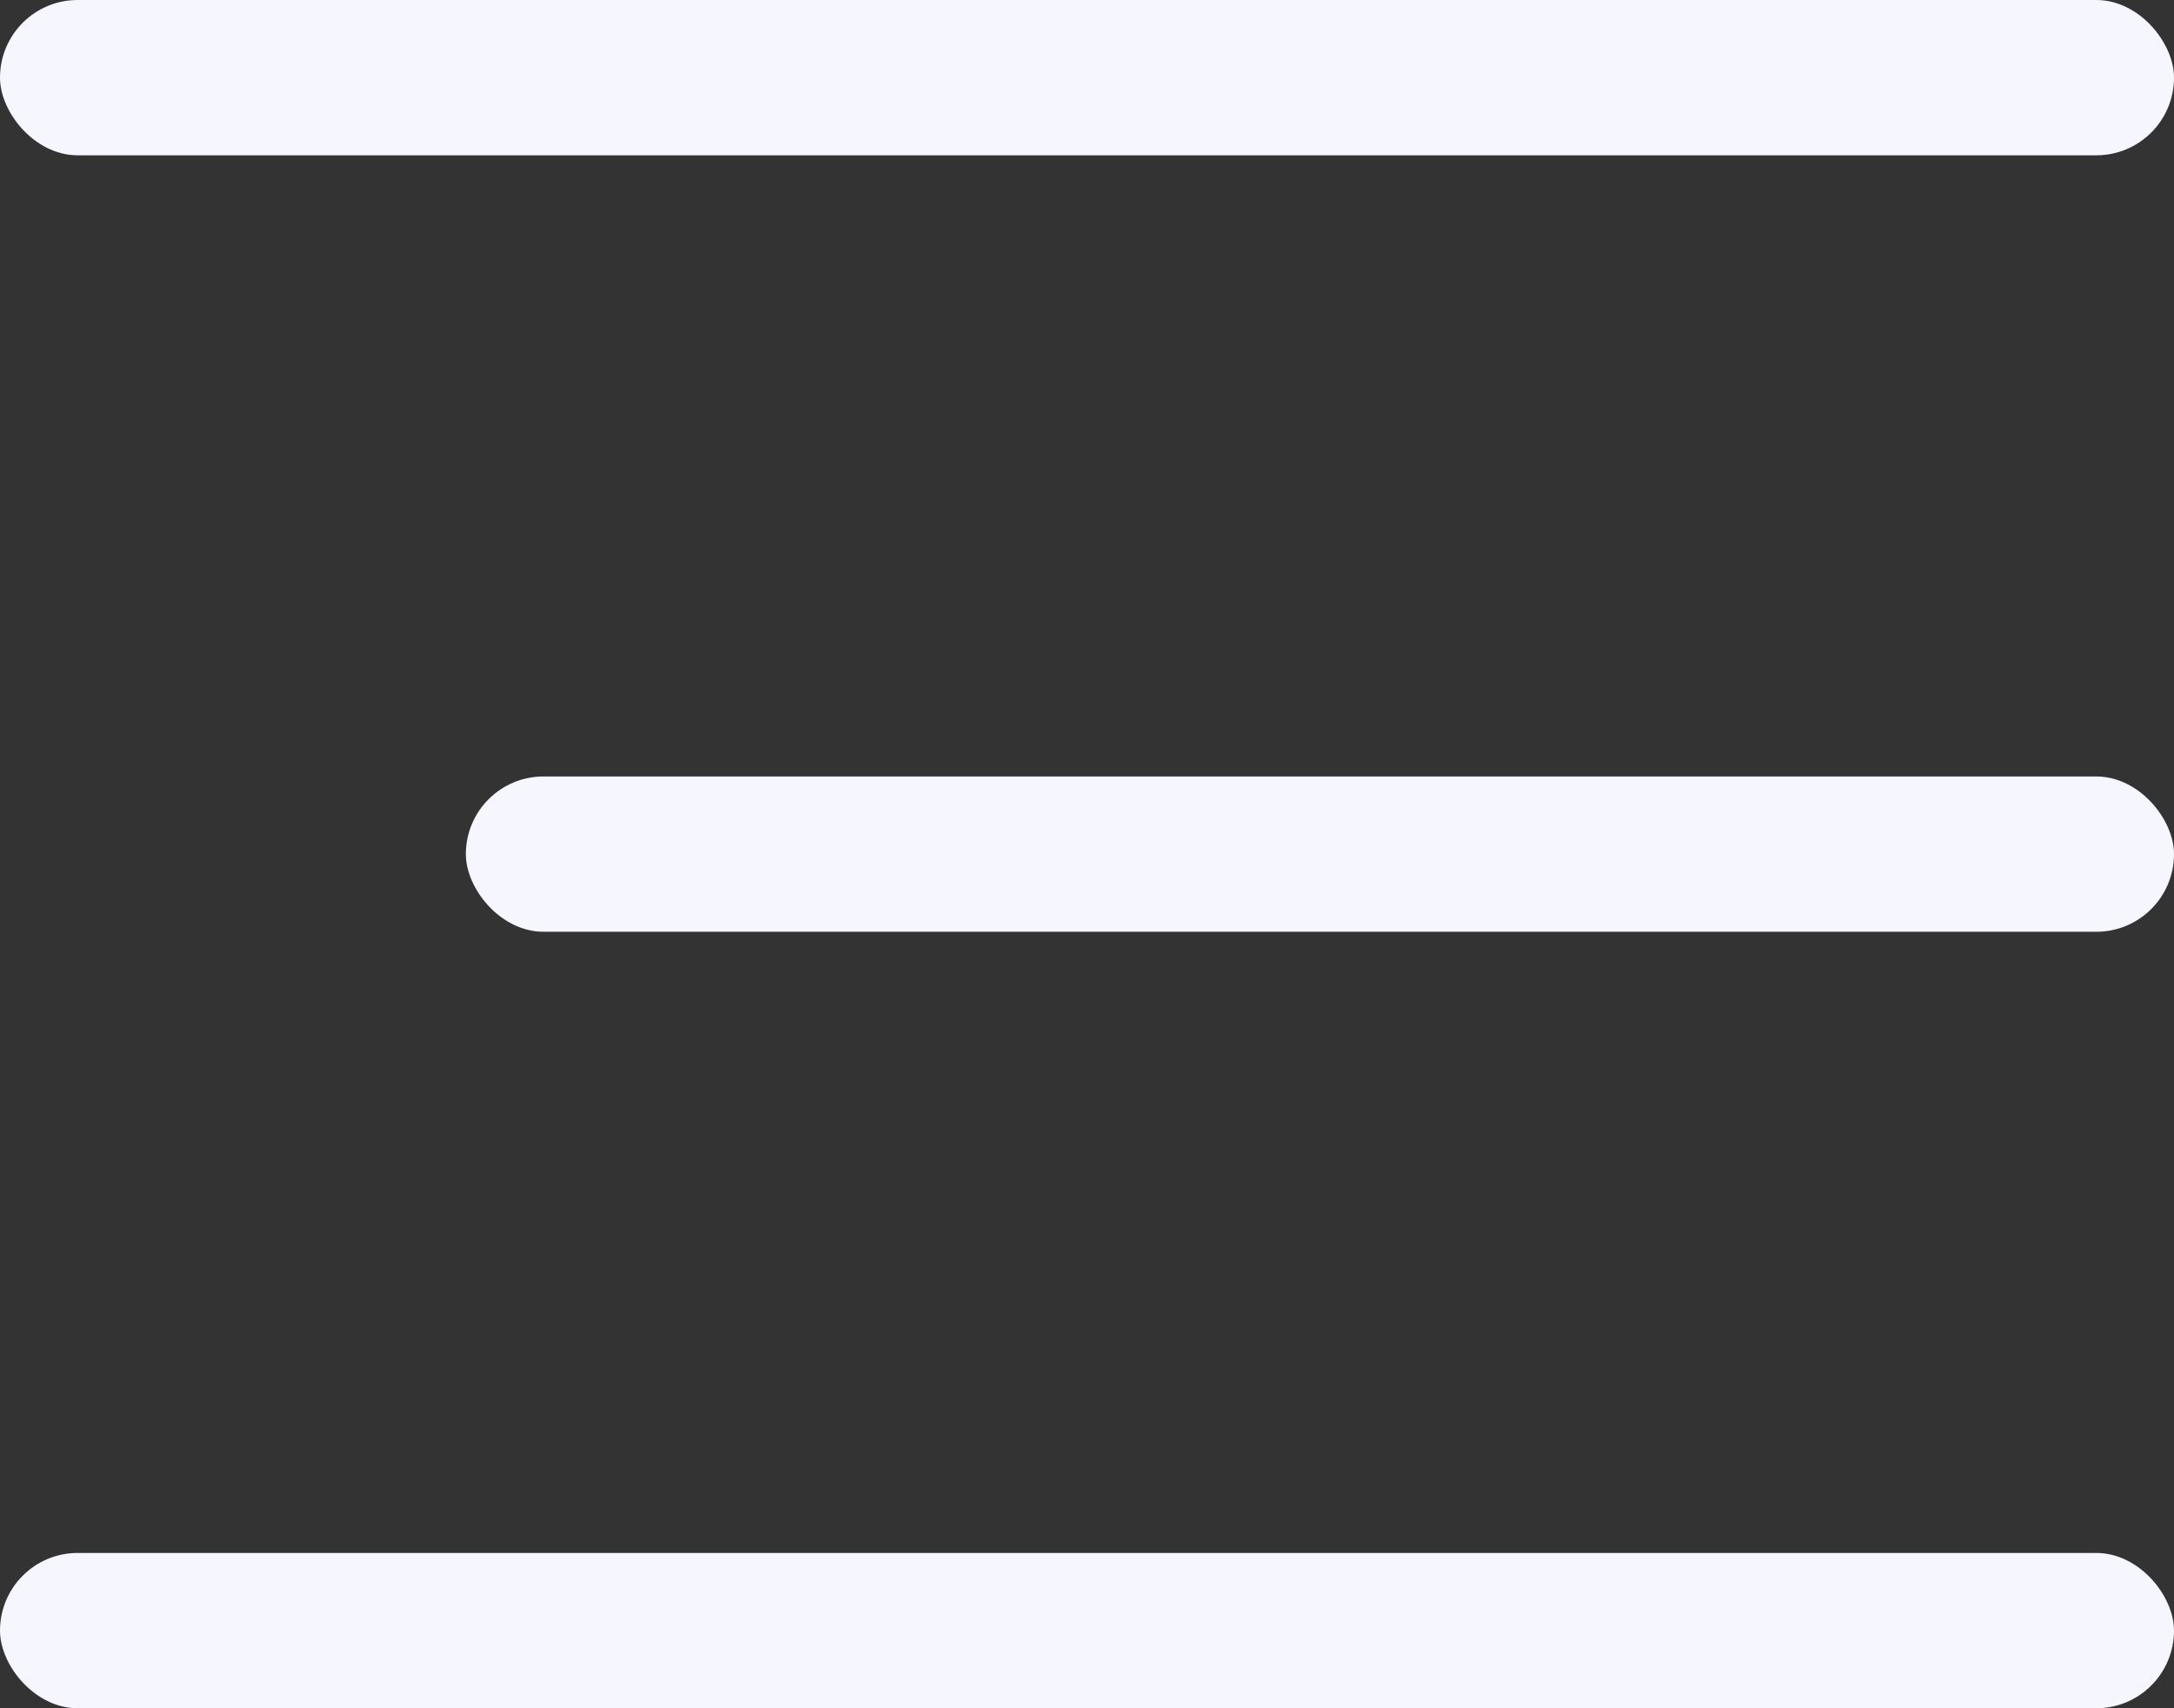 <svg width="28" height="22" viewBox="0 0 28 22" fill="none" xmlns="http://www.w3.org/2000/svg">
<rect x="0" y="0" width="28" height="22" fill="#333333" stroke="none"/>
<rect width="28" height="2" rx="1" fill="#F5F6FF"/>
<rect x="6" y="10" width="22" height="2" rx="1" fill="#F5F6FF"/>
<rect y="20" width="28" height="2" rx="1" fill="#F5F6FF"/>
</svg>
